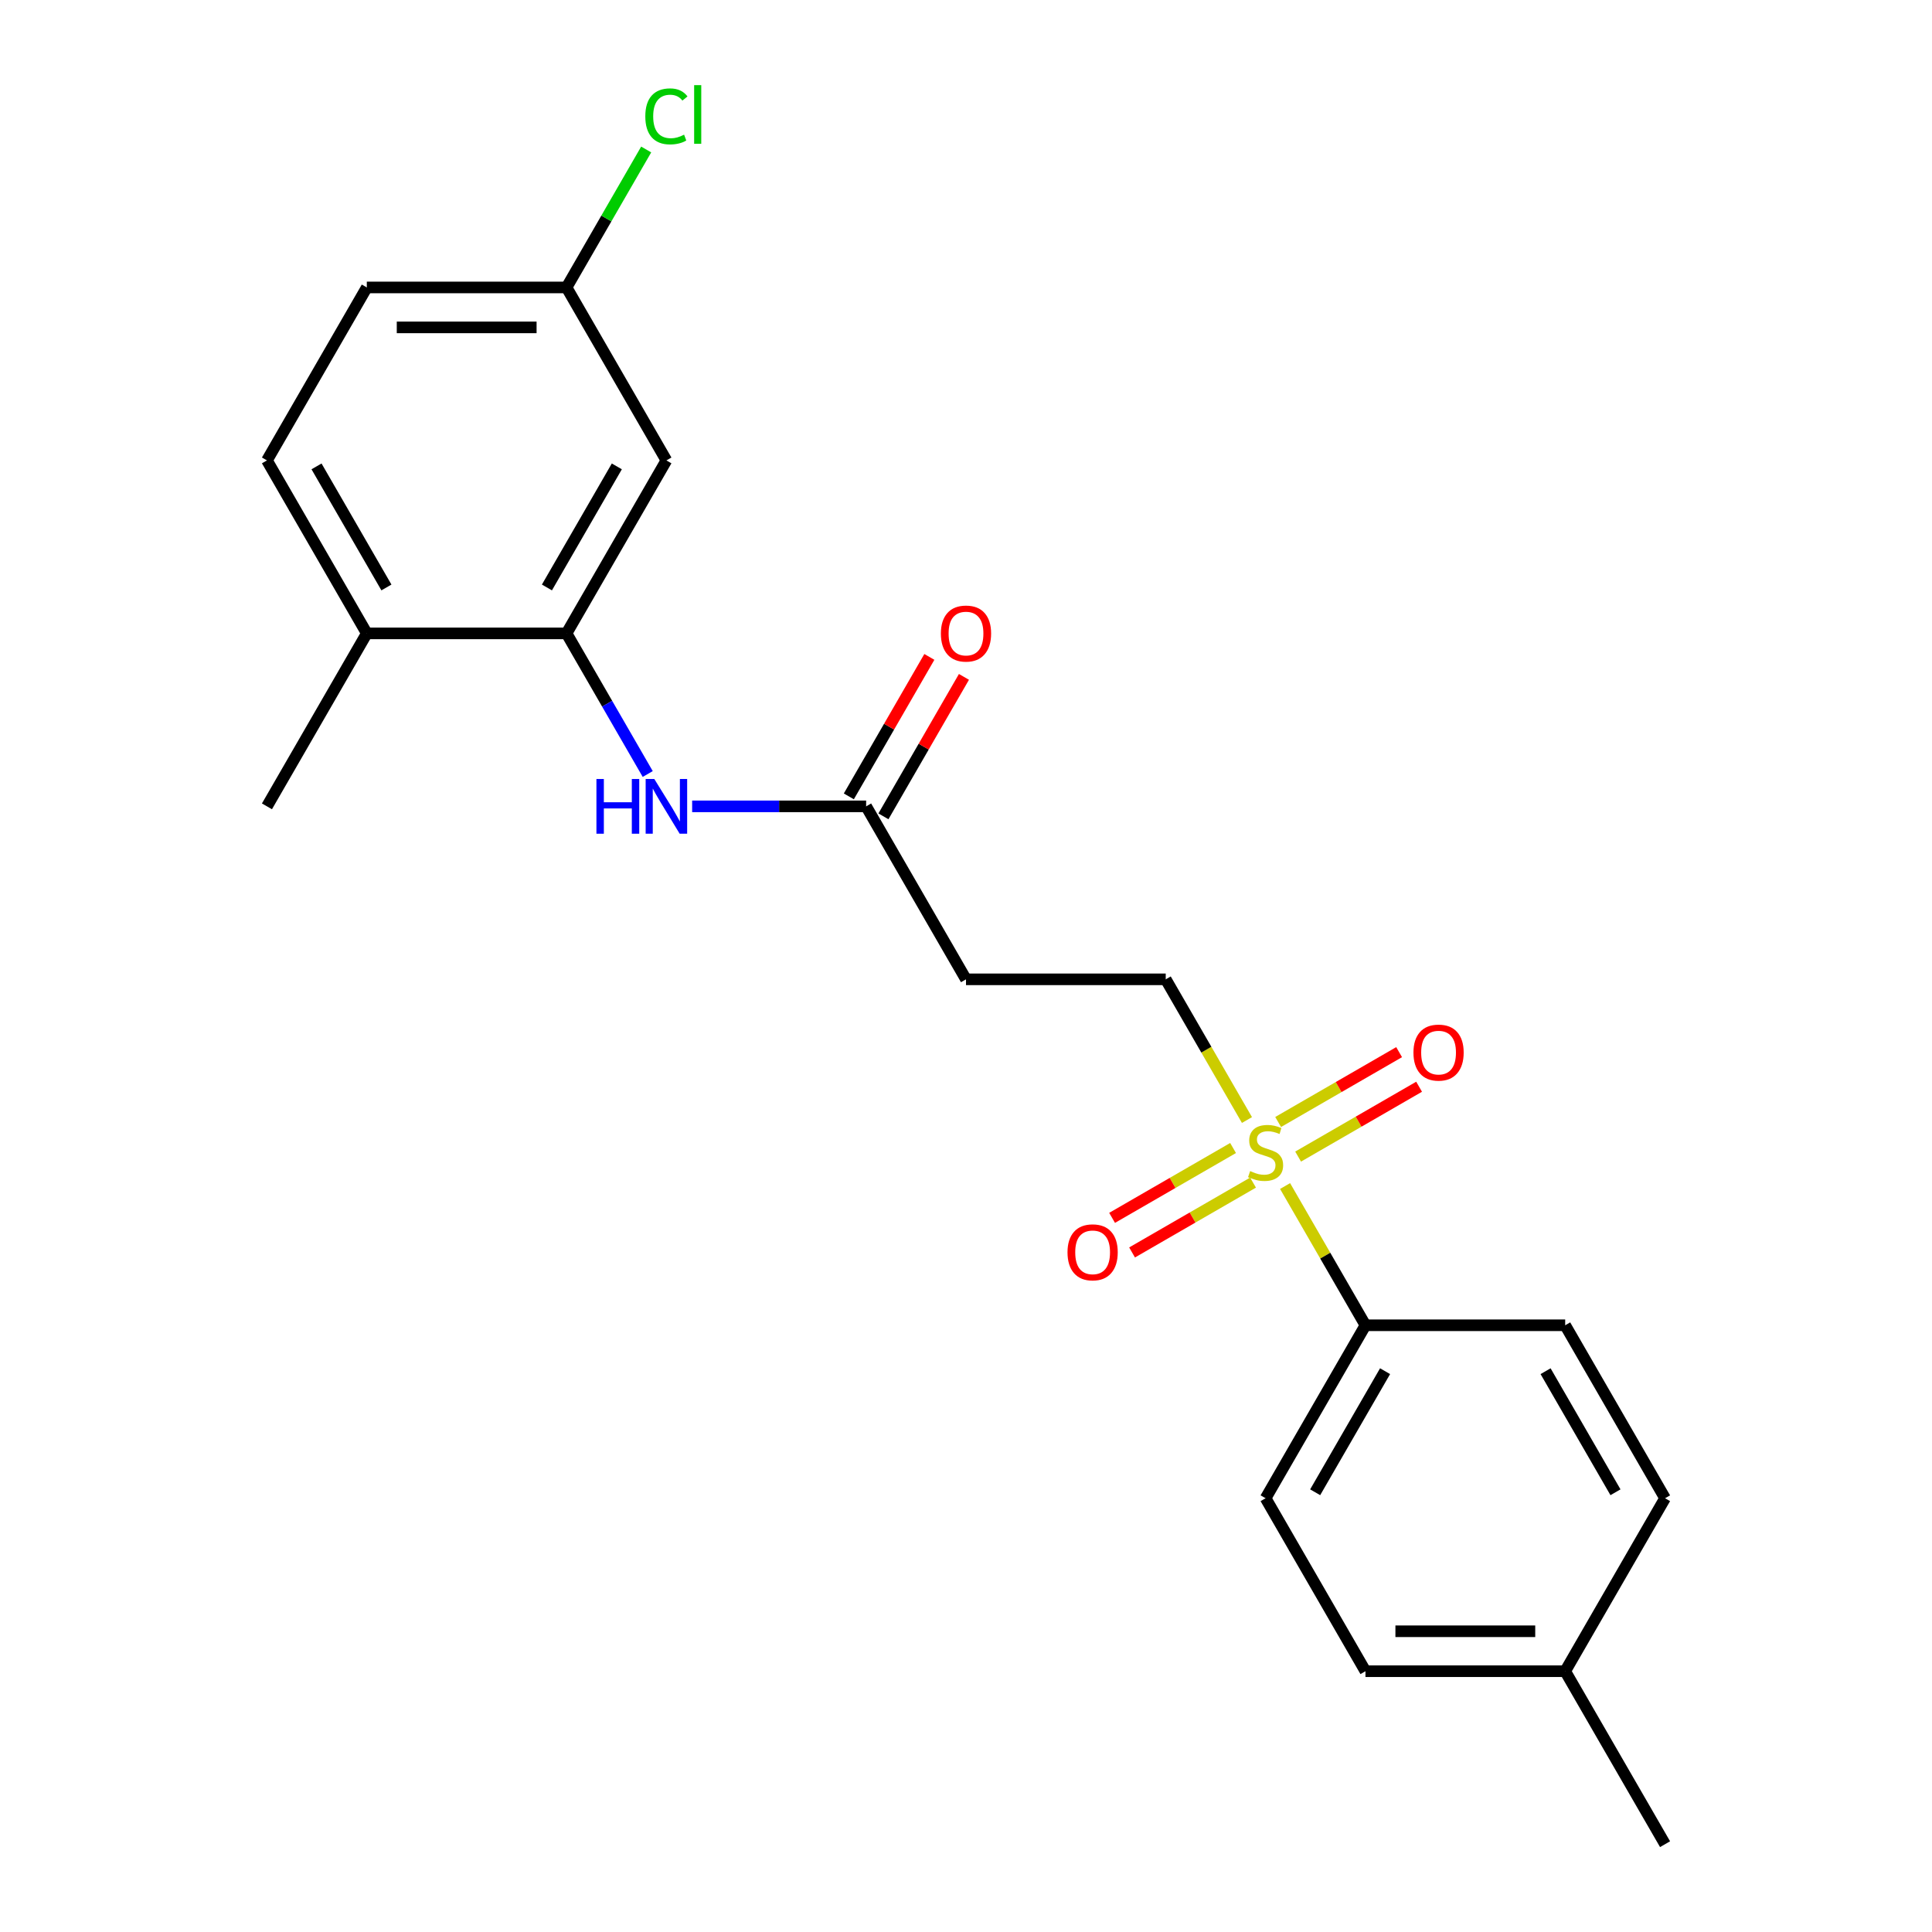 <?xml version='1.0' encoding='iso-8859-1'?>
<svg version='1.1' baseProfile='full'
              xmlns='http://www.w3.org/2000/svg'
                      xmlns:rdkit='http://www.rdkit.org/xml'
                      xmlns:xlink='http://www.w3.org/1999/xlink'
                  xml:space='preserve'
width='1000px' height='1000px' viewBox='0 0 1000 1000'>
<!-- END OF HEADER -->
<rect style='opacity:1.0;fill:#FFFFFF;stroke:none' width='1000' height='1000' x='0' y='0'> </rect>
<path class='bond-3' d='M 665.153,613.892 L 685.956,649.925' style='fill:none;fill-rule:evenodd;stroke:#CCCC00;stroke-width:6px;stroke-linecap:butt;stroke-linejoin:miter;stroke-opacity:1' />
<path class='bond-3' d='M 685.956,649.925 L 706.759,685.957' style='fill:none;fill-rule:evenodd;stroke:#000000;stroke-width:6px;stroke-linecap:butt;stroke-linejoin:miter;stroke-opacity:1' />
<path class='bond-4' d='M 645.425,579.723 L 624.402,543.311' style='fill:none;fill-rule:evenodd;stroke:#CCCC00;stroke-width:6px;stroke-linecap:butt;stroke-linejoin:miter;stroke-opacity:1' />
<path class='bond-4' d='M 624.402,543.311 L 603.38,506.898' style='fill:none;fill-rule:evenodd;stroke:#000000;stroke-width:6px;stroke-linecap:butt;stroke-linejoin:miter;stroke-opacity:1' />
<path class='bond-7' d='M 671.903,598.646 L 703.212,580.57' style='fill:none;fill-rule:evenodd;stroke:#CCCC00;stroke-width:6px;stroke-linecap:butt;stroke-linejoin:miter;stroke-opacity:1' />
<path class='bond-7' d='M 703.212,580.57 L 734.52,562.494' style='fill:none;fill-rule:evenodd;stroke:#FF0000;stroke-width:6px;stroke-linecap:butt;stroke-linejoin:miter;stroke-opacity:1' />
<path class='bond-7' d='M 661.565,580.74 L 692.874,562.664' style='fill:none;fill-rule:evenodd;stroke:#CCCC00;stroke-width:6px;stroke-linecap:butt;stroke-linejoin:miter;stroke-opacity:1' />
<path class='bond-7' d='M 692.874,562.664 L 724.182,544.588' style='fill:none;fill-rule:evenodd;stroke:#FF0000;stroke-width:6px;stroke-linecap:butt;stroke-linejoin:miter;stroke-opacity:1' />
<path class='bond-8' d='M 638.236,594.209 L 606.927,612.285' style='fill:none;fill-rule:evenodd;stroke:#CCCC00;stroke-width:6px;stroke-linecap:butt;stroke-linejoin:miter;stroke-opacity:1' />
<path class='bond-8' d='M 606.927,612.285 L 575.619,630.361' style='fill:none;fill-rule:evenodd;stroke:#FF0000;stroke-width:6px;stroke-linecap:butt;stroke-linejoin:miter;stroke-opacity:1' />
<path class='bond-8' d='M 648.574,612.115 L 617.265,630.191' style='fill:none;fill-rule:evenodd;stroke:#CCCC00;stroke-width:6px;stroke-linecap:butt;stroke-linejoin:miter;stroke-opacity:1' />
<path class='bond-8' d='M 617.265,630.191 L 585.957,648.267' style='fill:none;fill-rule:evenodd;stroke:#FF0000;stroke-width:6px;stroke-linecap:butt;stroke-linejoin:miter;stroke-opacity:1' />
<path class='bond-0' d='M 293.241,327.84 L 314.252,364.232' style='fill:none;fill-rule:evenodd;stroke:#000000;stroke-width:6px;stroke-linecap:butt;stroke-linejoin:miter;stroke-opacity:1' />
<path class='bond-0' d='M 314.252,364.232 L 335.263,400.625' style='fill:none;fill-rule:evenodd;stroke:#0000FF;stroke-width:6px;stroke-linecap:butt;stroke-linejoin:miter;stroke-opacity:1' />
<path class='bond-6' d='M 293.241,327.84 L 344.931,238.31' style='fill:none;fill-rule:evenodd;stroke:#000000;stroke-width:6px;stroke-linecap:butt;stroke-linejoin:miter;stroke-opacity:1' />
<path class='bond-6' d='M 283.088,304.072 L 319.271,241.402' style='fill:none;fill-rule:evenodd;stroke:#000000;stroke-width:6px;stroke-linecap:butt;stroke-linejoin:miter;stroke-opacity:1' />
<path class='bond-9' d='M 293.241,327.84 L 189.861,327.84' style='fill:none;fill-rule:evenodd;stroke:#000000;stroke-width:6px;stroke-linecap:butt;stroke-linejoin:miter;stroke-opacity:1' />
<path class='bond-1' d='M 358.255,417.369 L 403.283,417.369' style='fill:none;fill-rule:evenodd;stroke:#0000FF;stroke-width:6px;stroke-linecap:butt;stroke-linejoin:miter;stroke-opacity:1' />
<path class='bond-1' d='M 403.283,417.369 L 448.31,417.369' style='fill:none;fill-rule:evenodd;stroke:#000000;stroke-width:6px;stroke-linecap:butt;stroke-linejoin:miter;stroke-opacity:1' />
<path class='bond-2' d='M 448.31,417.369 L 500,506.898' style='fill:none;fill-rule:evenodd;stroke:#000000;stroke-width:6px;stroke-linecap:butt;stroke-linejoin:miter;stroke-opacity:1' />
<path class='bond-10' d='M 457.263,422.538 L 478.101,386.446' style='fill:none;fill-rule:evenodd;stroke:#000000;stroke-width:6px;stroke-linecap:butt;stroke-linejoin:miter;stroke-opacity:1' />
<path class='bond-10' d='M 478.101,386.446 L 498.939,350.353' style='fill:none;fill-rule:evenodd;stroke:#FF0000;stroke-width:6px;stroke-linecap:butt;stroke-linejoin:miter;stroke-opacity:1' />
<path class='bond-10' d='M 439.357,412.2 L 460.195,376.108' style='fill:none;fill-rule:evenodd;stroke:#000000;stroke-width:6px;stroke-linecap:butt;stroke-linejoin:miter;stroke-opacity:1' />
<path class='bond-10' d='M 460.195,376.108 L 481.033,340.015' style='fill:none;fill-rule:evenodd;stroke:#FF0000;stroke-width:6px;stroke-linecap:butt;stroke-linejoin:miter;stroke-opacity:1' />
<path class='bond-11' d='M 706.759,685.957 L 655.069,775.487' style='fill:none;fill-rule:evenodd;stroke:#000000;stroke-width:6px;stroke-linecap:butt;stroke-linejoin:miter;stroke-opacity:1' />
<path class='bond-11' d='M 716.912,709.725 L 680.729,772.395' style='fill:none;fill-rule:evenodd;stroke:#000000;stroke-width:6px;stroke-linecap:butt;stroke-linejoin:miter;stroke-opacity:1' />
<path class='bond-12' d='M 706.759,685.957 L 810.139,685.957' style='fill:none;fill-rule:evenodd;stroke:#000000;stroke-width:6px;stroke-linecap:butt;stroke-linejoin:miter;stroke-opacity:1' />
<path class='bond-5' d='M 603.38,506.898 L 500,506.898' style='fill:none;fill-rule:evenodd;stroke:#000000;stroke-width:6px;stroke-linecap:butt;stroke-linejoin:miter;stroke-opacity:1' />
<path class='bond-14' d='M 344.931,238.31 L 293.241,148.781' style='fill:none;fill-rule:evenodd;stroke:#000000;stroke-width:6px;stroke-linecap:butt;stroke-linejoin:miter;stroke-opacity:1' />
<path class='bond-13' d='M 189.861,327.84 L 138.171,238.31' style='fill:none;fill-rule:evenodd;stroke:#000000;stroke-width:6px;stroke-linecap:butt;stroke-linejoin:miter;stroke-opacity:1' />
<path class='bond-13' d='M 200.013,304.072 L 163.831,241.402' style='fill:none;fill-rule:evenodd;stroke:#000000;stroke-width:6px;stroke-linecap:butt;stroke-linejoin:miter;stroke-opacity:1' />
<path class='bond-20' d='M 189.861,327.84 L 138.171,417.369' style='fill:none;fill-rule:evenodd;stroke:#000000;stroke-width:6px;stroke-linecap:butt;stroke-linejoin:miter;stroke-opacity:1' />
<path class='bond-17' d='M 655.069,775.487 L 706.759,865.016' style='fill:none;fill-rule:evenodd;stroke:#000000;stroke-width:6px;stroke-linecap:butt;stroke-linejoin:miter;stroke-opacity:1' />
<path class='bond-16' d='M 810.139,685.957 L 861.829,775.487' style='fill:none;fill-rule:evenodd;stroke:#000000;stroke-width:6px;stroke-linecap:butt;stroke-linejoin:miter;stroke-opacity:1' />
<path class='bond-16' d='M 799.987,709.725 L 836.169,772.395' style='fill:none;fill-rule:evenodd;stroke:#000000;stroke-width:6px;stroke-linecap:butt;stroke-linejoin:miter;stroke-opacity:1' />
<path class='bond-15' d='M 138.171,238.31 L 189.861,148.781' style='fill:none;fill-rule:evenodd;stroke:#000000;stroke-width:6px;stroke-linecap:butt;stroke-linejoin:miter;stroke-opacity:1' />
<path class='bond-18' d='M 293.241,148.781 L 313.854,113.078' style='fill:none;fill-rule:evenodd;stroke:#000000;stroke-width:6px;stroke-linecap:butt;stroke-linejoin:miter;stroke-opacity:1' />
<path class='bond-18' d='M 313.854,113.078 L 334.466,77.376' style='fill:none;fill-rule:evenodd;stroke:#00CC00;stroke-width:6px;stroke-linecap:butt;stroke-linejoin:miter;stroke-opacity:1' />
<path class='bond-23' d='M 293.241,148.781 L 189.861,148.781' style='fill:none;fill-rule:evenodd;stroke:#000000;stroke-width:6px;stroke-linecap:butt;stroke-linejoin:miter;stroke-opacity:1' />
<path class='bond-23' d='M 277.734,169.457 L 205.368,169.457' style='fill:none;fill-rule:evenodd;stroke:#000000;stroke-width:6px;stroke-linecap:butt;stroke-linejoin:miter;stroke-opacity:1' />
<path class='bond-19' d='M 861.829,775.487 L 810.139,865.016' style='fill:none;fill-rule:evenodd;stroke:#000000;stroke-width:6px;stroke-linecap:butt;stroke-linejoin:miter;stroke-opacity:1' />
<path class='bond-22' d='M 706.759,865.016 L 810.139,865.016' style='fill:none;fill-rule:evenodd;stroke:#000000;stroke-width:6px;stroke-linecap:butt;stroke-linejoin:miter;stroke-opacity:1' />
<path class='bond-22' d='M 722.266,844.34 L 794.632,844.34' style='fill:none;fill-rule:evenodd;stroke:#000000;stroke-width:6px;stroke-linecap:butt;stroke-linejoin:miter;stroke-opacity:1' />
<path class='bond-21' d='M 810.139,865.016 L 861.829,954.545' style='fill:none;fill-rule:evenodd;stroke:#000000;stroke-width:6px;stroke-linecap:butt;stroke-linejoin:miter;stroke-opacity:1' />
<path  class='atom-0' d='M 647.069 606.148
Q 647.389 606.268, 648.709 606.828
Q 650.029 607.388, 651.469 607.748
Q 652.949 608.068, 654.389 608.068
Q 657.069 608.068, 658.629 606.788
Q 660.189 605.468, 660.189 603.188
Q 660.189 601.628, 659.389 600.668
Q 658.629 599.708, 657.429 599.188
Q 656.229 598.668, 654.229 598.068
Q 651.709 597.308, 650.189 596.588
Q 648.709 595.868, 647.629 594.348
Q 646.589 592.828, 646.589 590.268
Q 646.589 586.708, 648.989 584.508
Q 651.429 582.308, 656.229 582.308
Q 659.509 582.308, 663.229 583.868
L 662.309 586.948
Q 658.909 585.548, 656.349 585.548
Q 653.589 585.548, 652.069 586.708
Q 650.549 587.828, 650.589 589.788
Q 650.589 591.308, 651.349 592.228
Q 652.149 593.148, 653.269 593.668
Q 654.429 594.188, 656.349 594.788
Q 658.909 595.588, 660.429 596.388
Q 661.949 597.188, 663.029 598.828
Q 664.149 600.428, 664.149 603.188
Q 664.149 607.108, 661.509 609.228
Q 658.909 611.308, 654.549 611.308
Q 652.029 611.308, 650.109 610.748
Q 648.229 610.228, 645.989 609.308
L 647.069 606.148
' fill='#CCCC00'/>
<path  class='atom-2' d='M 308.711 403.209
L 312.551 403.209
L 312.551 415.249
L 327.031 415.249
L 327.031 403.209
L 330.871 403.209
L 330.871 431.529
L 327.031 431.529
L 327.031 418.449
L 312.551 418.449
L 312.551 431.529
L 308.711 431.529
L 308.711 403.209
' fill='#0000FF'/>
<path  class='atom-2' d='M 338.671 403.209
L 347.951 418.209
Q 348.871 419.689, 350.351 422.369
Q 351.831 425.049, 351.911 425.209
L 351.911 403.209
L 355.671 403.209
L 355.671 431.529
L 351.791 431.529
L 341.831 415.129
Q 340.671 413.209, 339.431 411.009
Q 338.231 408.809, 337.871 408.129
L 337.871 431.529
L 334.191 431.529
L 334.191 403.209
L 338.671 403.209
' fill='#0000FF'/>
<path  class='atom-8' d='M 731.599 544.818
Q 731.599 538.018, 734.959 534.218
Q 738.319 530.418, 744.599 530.418
Q 750.879 530.418, 754.239 534.218
Q 757.599 538.018, 757.599 544.818
Q 757.599 551.698, 754.199 555.618
Q 750.799 559.498, 744.599 559.498
Q 738.359 559.498, 734.959 555.618
Q 731.599 551.738, 731.599 544.818
M 744.599 556.298
Q 748.919 556.298, 751.239 553.418
Q 753.599 550.498, 753.599 544.818
Q 753.599 539.258, 751.239 536.458
Q 748.919 533.618, 744.599 533.618
Q 740.279 533.618, 737.919 536.418
Q 735.599 539.218, 735.599 544.818
Q 735.599 550.538, 737.919 553.418
Q 740.279 556.298, 744.599 556.298
' fill='#FF0000'/>
<path  class='atom-9' d='M 552.54 648.198
Q 552.54 641.398, 555.9 637.598
Q 559.26 633.798, 565.54 633.798
Q 571.82 633.798, 575.18 637.598
Q 578.54 641.398, 578.54 648.198
Q 578.54 655.078, 575.14 658.998
Q 571.74 662.878, 565.54 662.878
Q 559.3 662.878, 555.9 658.998
Q 552.54 655.118, 552.54 648.198
M 565.54 659.678
Q 569.86 659.678, 572.18 656.798
Q 574.54 653.878, 574.54 648.198
Q 574.54 642.638, 572.18 639.838
Q 569.86 636.998, 565.54 636.998
Q 561.22 636.998, 558.86 639.798
Q 556.54 642.598, 556.54 648.198
Q 556.54 653.918, 558.86 656.798
Q 561.22 659.678, 565.54 659.678
' fill='#FF0000'/>
<path  class='atom-11' d='M 487 327.92
Q 487 321.12, 490.36 317.32
Q 493.72 313.52, 500 313.52
Q 506.28 313.52, 509.64 317.32
Q 513 321.12, 513 327.92
Q 513 334.8, 509.6 338.72
Q 506.2 342.6, 500 342.6
Q 493.76 342.6, 490.36 338.72
Q 487 334.84, 487 327.92
M 500 339.4
Q 504.32 339.4, 506.64 336.52
Q 509 333.6, 509 327.92
Q 509 322.36, 506.64 319.56
Q 504.32 316.72, 500 316.72
Q 495.68 316.72, 493.32 319.52
Q 491 322.32, 491 327.92
Q 491 333.64, 493.32 336.52
Q 495.68 339.4, 500 339.4
' fill='#FF0000'/>
<path  class='atom-19' d='M 334.011 60.231
Q 334.011 53.191, 337.291 49.511
Q 340.611 45.791, 346.891 45.791
Q 352.731 45.791, 355.851 49.911
L 353.211 52.071
Q 350.931 49.071, 346.891 49.071
Q 342.611 49.071, 340.331 51.951
Q 338.091 54.791, 338.091 60.231
Q 338.091 65.831, 340.411 68.711
Q 342.771 71.591, 347.331 71.591
Q 350.451 71.591, 354.091 69.711
L 355.211 72.711
Q 353.731 73.671, 351.491 74.231
Q 349.251 74.791, 346.771 74.791
Q 340.611 74.791, 337.291 71.031
Q 334.011 67.271, 334.011 60.231
' fill='#00CC00'/>
<path  class='atom-19' d='M 359.291 44.071
L 362.971 44.071
L 362.971 74.431
L 359.291 74.431
L 359.291 44.071
' fill='#00CC00'/>
</svg>
